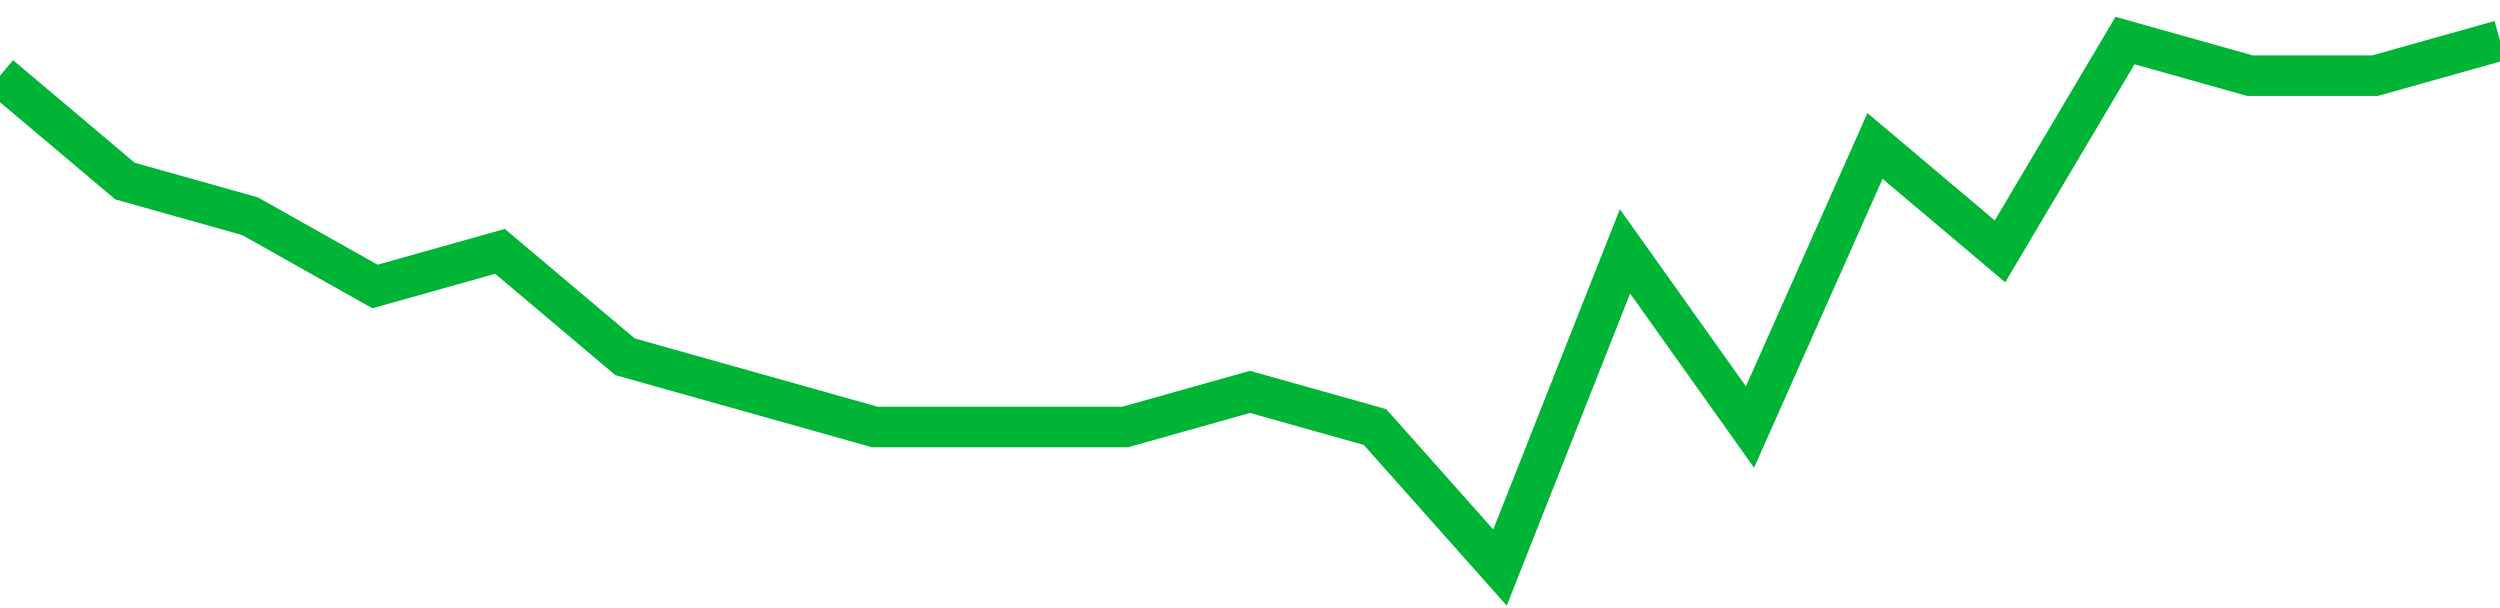 <!-- Generated with https://github.com/jxxe/sparkline/ --><svg viewBox="0 0 185 45" class="sparkline" xmlns="http://www.w3.org/2000/svg"><path class="sparkline--fill" d="M 0 5.6 L 0 5.6 L 9.25 13.4 L 18.5 16 L 27.75 21.2 L 37 18.6 L 46.25 26.4 L 55.5 29 L 64.75 31.6 L 74 31.6 L 83.25 31.6 L 92.5 29 L 101.75 31.6 L 111 42 L 120.25 18.6 L 129.5 31.6 L 138.75 10.8 L 148 18.6 L 157.25 3 L 166.5 5.6 L 175.75 5.6 L 185 3 V 45 L 0 45 Z" stroke="none" fill="none" ></path><path class="sparkline--line" d="M 0 5.6 L 0 5.6 L 9.25 13.4 L 18.5 16 L 27.75 21.2 L 37 18.6 L 46.25 26.4 L 55.5 29 L 64.75 31.6 L 74 31.6 L 83.25 31.6 L 92.5 29 L 101.75 31.6 L 111 42 L 120.25 18.6 L 129.5 31.6 L 138.75 10.8 L 148 18.6 L 157.25 3 L 166.5 5.6 L 175.75 5.6 L 185 3" fill="none" stroke-width="3" stroke="#00B436" ></path></svg>